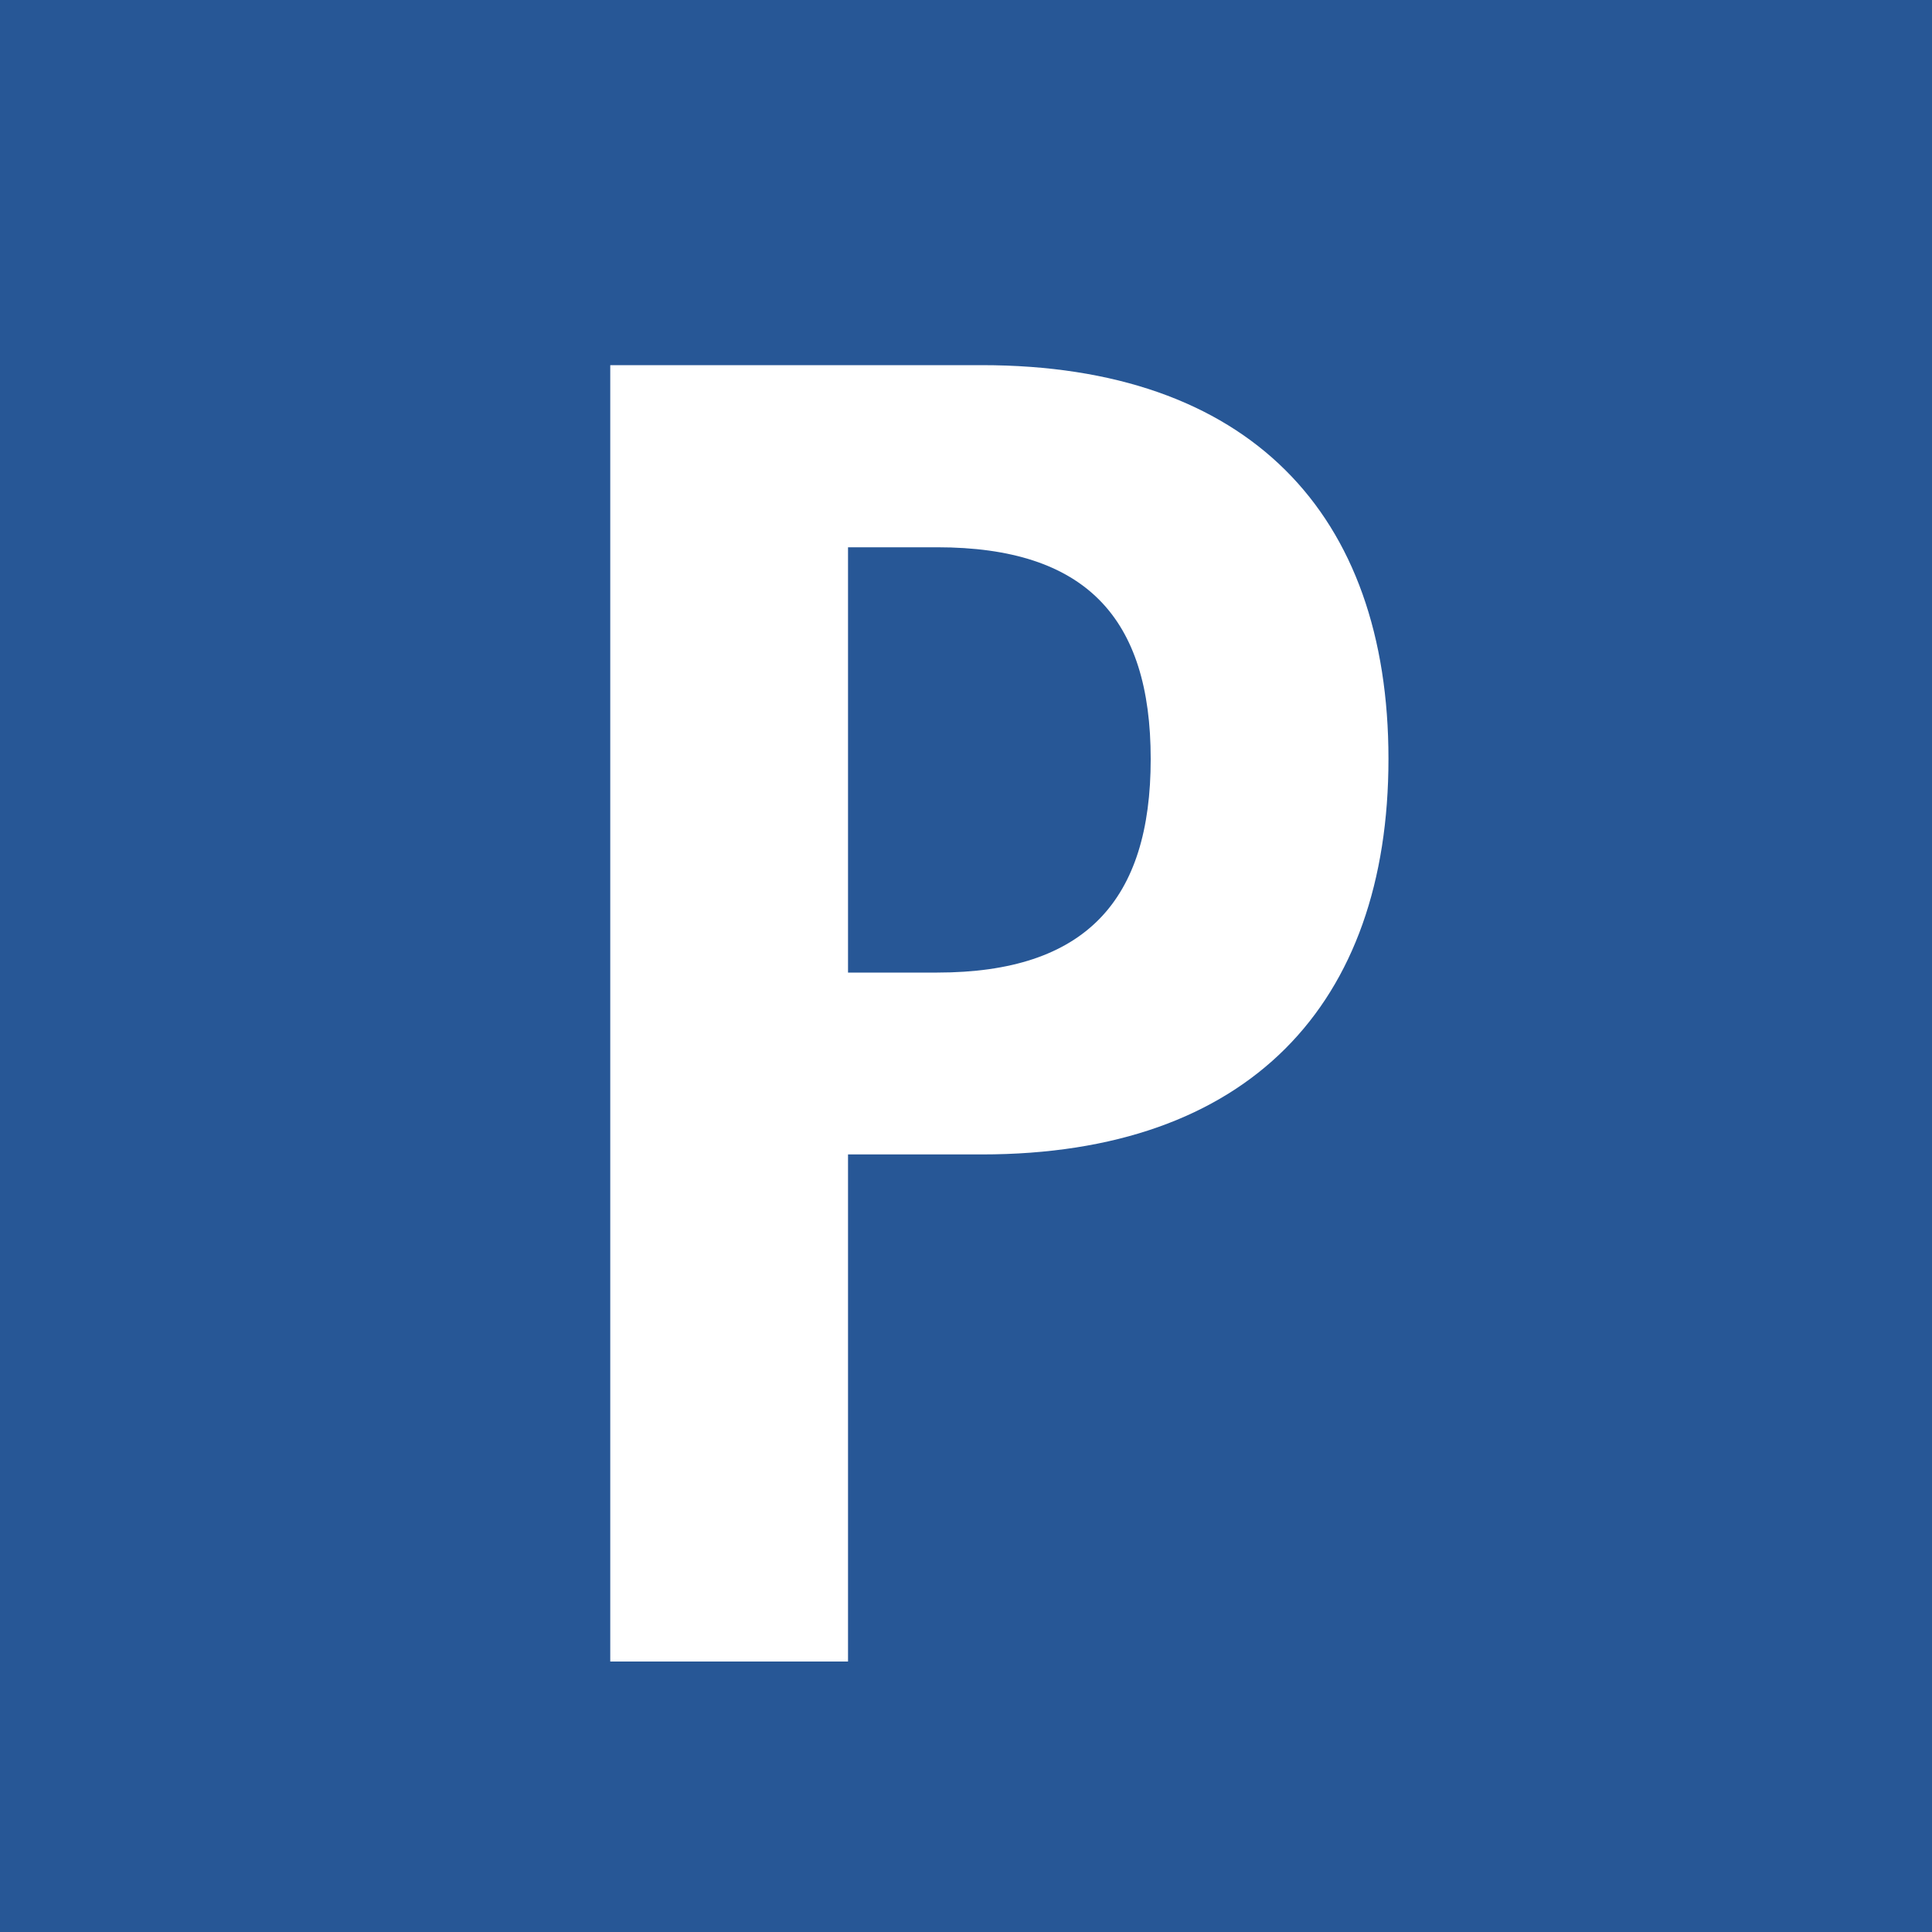 <?xml version="1.0" encoding="UTF-8"?>
<svg id="Layer_1" data-name="Layer 1" xmlns="http://www.w3.org/2000/svg" version="1.1" viewBox="0 0 15 15">
  <defs>
    <style>
      .cls-1 {
        fill: #275796;
      }

      .cls-1, .cls-2 {
        stroke-width: 0px;
      }

      .cls-2 {
        fill: #fff;
      }
    </style>
  </defs>
  <rect class="cls-1" width="15" height="15"/>
  <path class="cls-2" d="M4.738,2.835h2.884c2.076,0,3.158,1.154,3.158,3.057s-1.082,3.071-3.158,3.071h-1.038v3.937h-1.846V2.835ZM7.276,7.551c1.153,0,1.658-.562,1.658-1.658,0-1.096-.505-1.644-1.658-1.644h-.692v3.302h.692Z"/>
</svg>